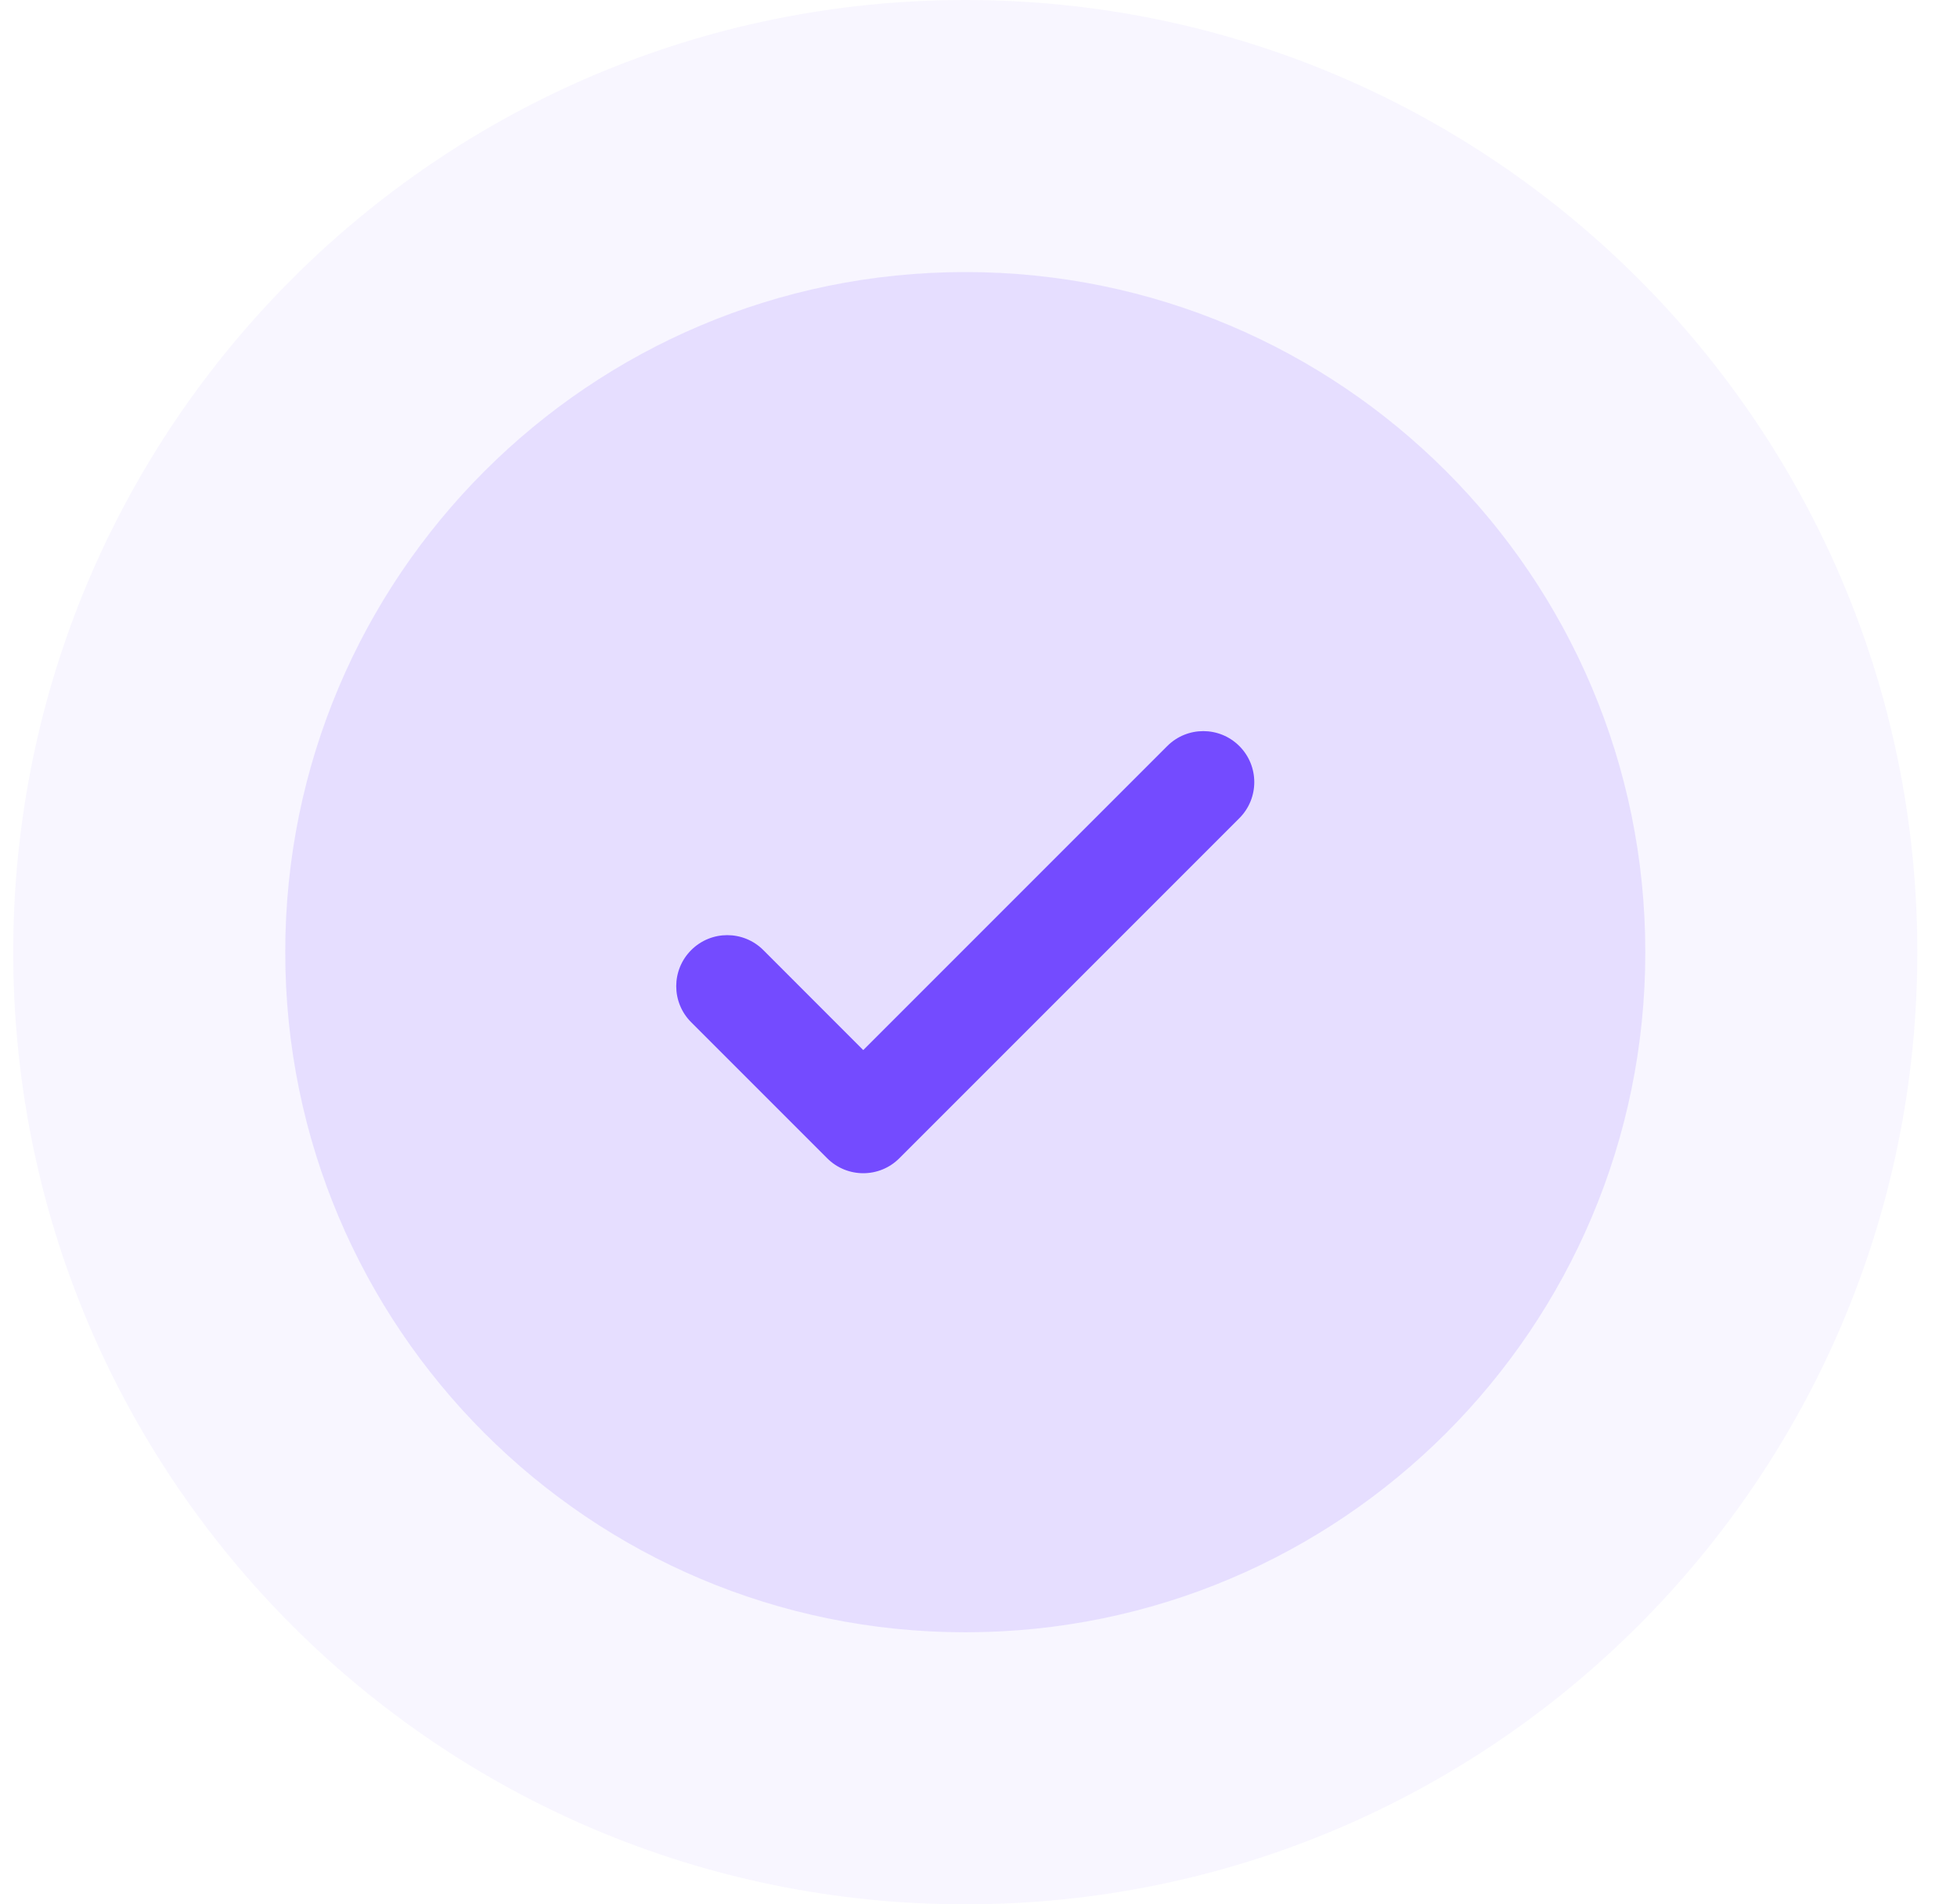 <svg width="37" height="36" viewBox="0 0 37 36" fill="none" xmlns="http://www.w3.org/2000/svg">
<path opacity="0.05" d="M36.25 18C36.25 27.941 28.191 36 18.25 36C8.309 36 0.25 27.941 0.25 18C0.25 8.059 8.309 0 18.25 0C28.191 0 36.25 8.059 36.25 18Z" fill="#744BFF"/>
<path opacity="0.14" d="M31.107 18C31.107 25.101 25.351 30.857 18.25 30.857C11.149 30.857 5.393 25.101 5.393 18C5.393 10.899 11.149 5.143 18.25 5.143C25.351 5.143 31.107 10.899 31.107 18Z" fill="#744BFF"/>
<path d="M23.432 14.104C23.808 14.48 23.808 15.091 23.432 15.467L17.003 21.896C16.627 22.273 16.016 22.273 15.639 21.896L13.068 19.325C12.691 18.948 12.691 18.338 13.068 17.961C13.445 17.584 14.055 17.584 14.432 17.961L16.321 19.851L19.195 16.977L22.068 14.104C22.445 13.727 23.055 13.727 23.432 14.104Z" fill="#744BFF"/>
</svg>
